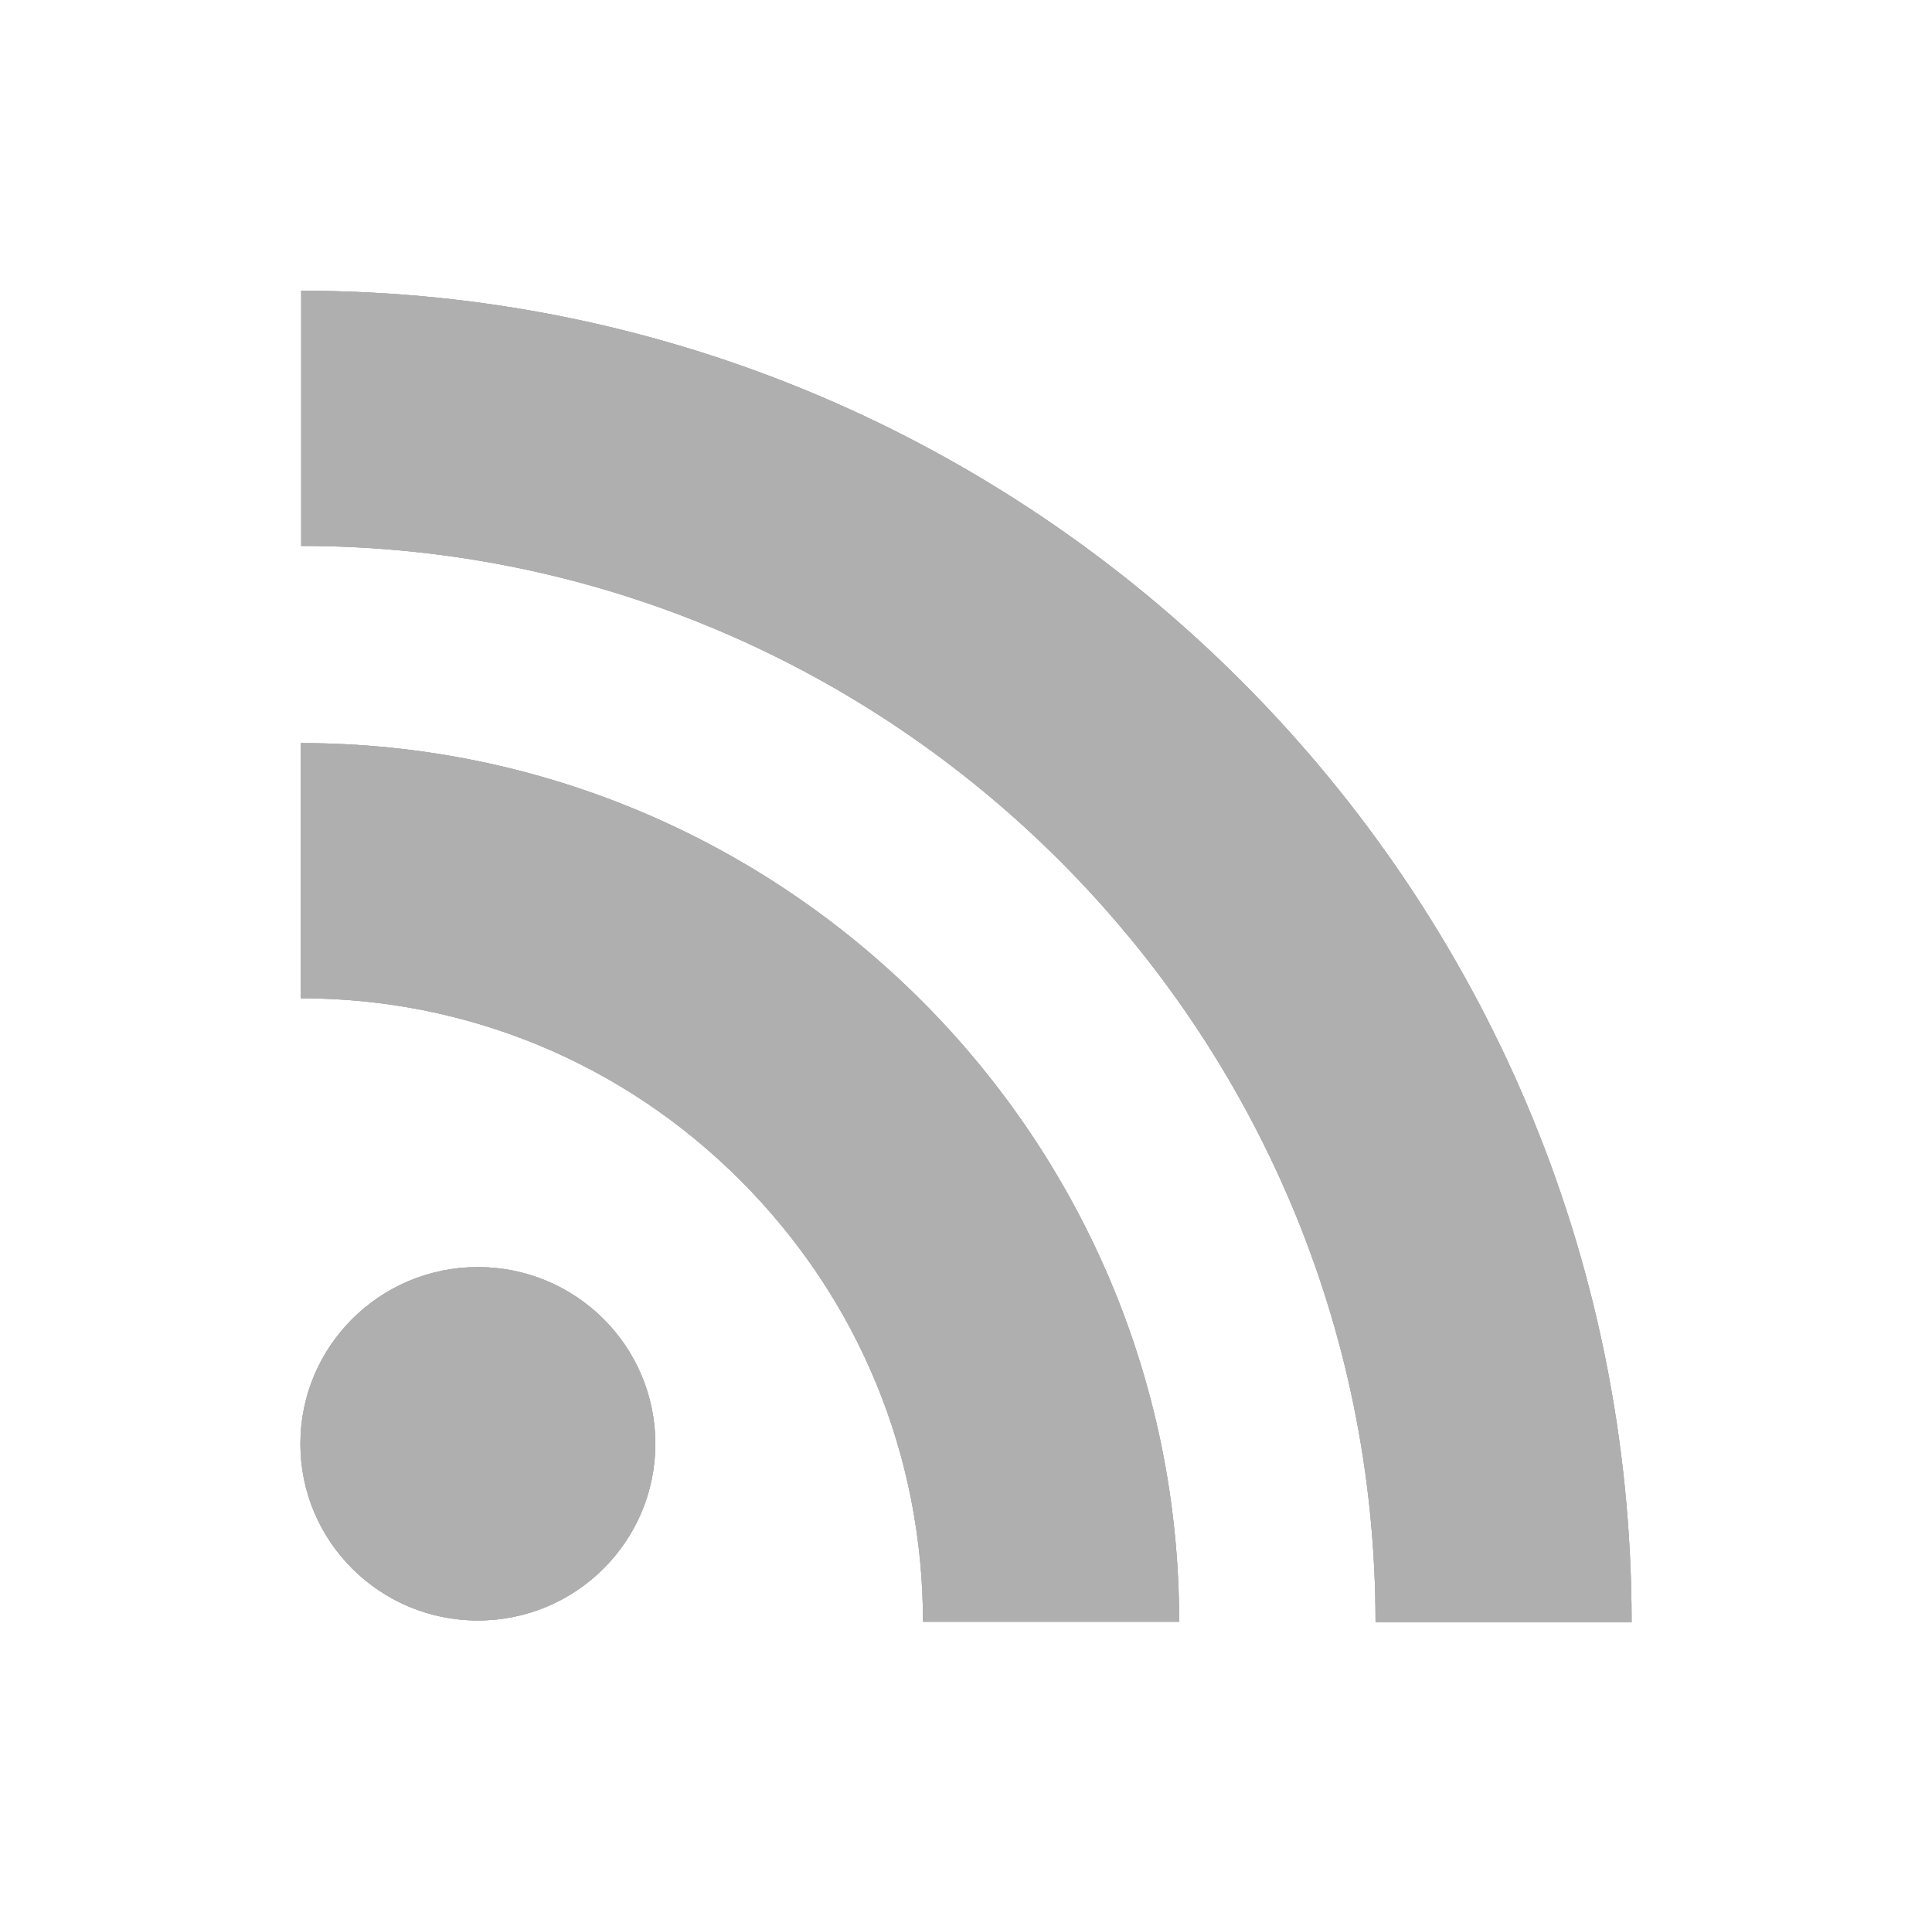 <?xml version="1.0" encoding="utf-8"?>
<!-- Generator: Adobe Illustrator 16.0.0, SVG Export Plug-In . SVG Version: 6.00 Build 0)  -->
<!DOCTYPE svg PUBLIC "-//W3C//DTD SVG 1.1//EN" "http://www.w3.org/Graphics/SVG/1.1/DTD/svg11.dtd">
<svg version="1.1" id="Layer_1" xmlns="http://www.w3.org/2000/svg" xmlns:xlink="http://www.w3.org/1999/xlink" x="0px" y="0px"
	 width="496px" height="491px" viewBox="0 0 496 491" enable-background="new 0 0 496 491" xml:space="preserve">
<g id="Layer_522">
	<g>
		<g>
			<ellipse fill="#AFAFAF" cx="122.684" cy="370.6" rx="45.565" ry="45.361"/>
			<path fill="#AFAFAF" d="M236.961,416.279h65.763c0-124.371-101.167-225.538-225.515-225.538v65.501
				c42.661,0,82.78,16.596,112.933,46.807C220.33,333.247,236.961,373.47,236.961,416.279z"/>
			<path fill="#AFAFAF" d="M353.142,416.37h65.739c0-188.447-153.236-341.74-341.558-341.74v65.5
				C229.398,140.13,353.142,264.057,353.142,416.37z"/>
		</g>
		<g>
			<ellipse fill="#AFAFAF" cx="122.684" cy="370.6" rx="45.565" ry="45.361"/>
			<path fill="#AFAFAF" d="M236.961,416.279h65.763c0-124.371-101.167-225.538-225.515-225.538v65.501
				c42.661,0,82.78,16.596,112.933,46.807C220.33,333.247,236.961,373.47,236.961,416.279z"/>
			<path fill="#AFAFAF" d="M353.142,416.37h65.739c0-188.447-153.236-341.74-341.558-341.74v65.5
				C229.398,140.13,353.142,264.057,353.142,416.37z"/>
		</g>
		<g>
			<ellipse fill="#AFAFAF" cx="122.684" cy="370.6" rx="45.565" ry="45.361"/>
			<path fill="#AFAFAF" d="M236.961,416.279h65.763c0-124.371-101.167-225.538-225.515-225.538v65.501
				c42.661,0,82.78,16.596,112.933,46.807C220.33,333.247,236.961,373.47,236.961,416.279z"/>
			<path fill="#AFAFAF" d="M353.142,416.37h65.739c0-188.447-153.236-341.74-341.558-341.74v65.5
				C229.398,140.13,353.142,264.057,353.142,416.37z"/>
		</g>
	</g>
</g>
<g id="Layer_1_1_">
</g>
</svg>
